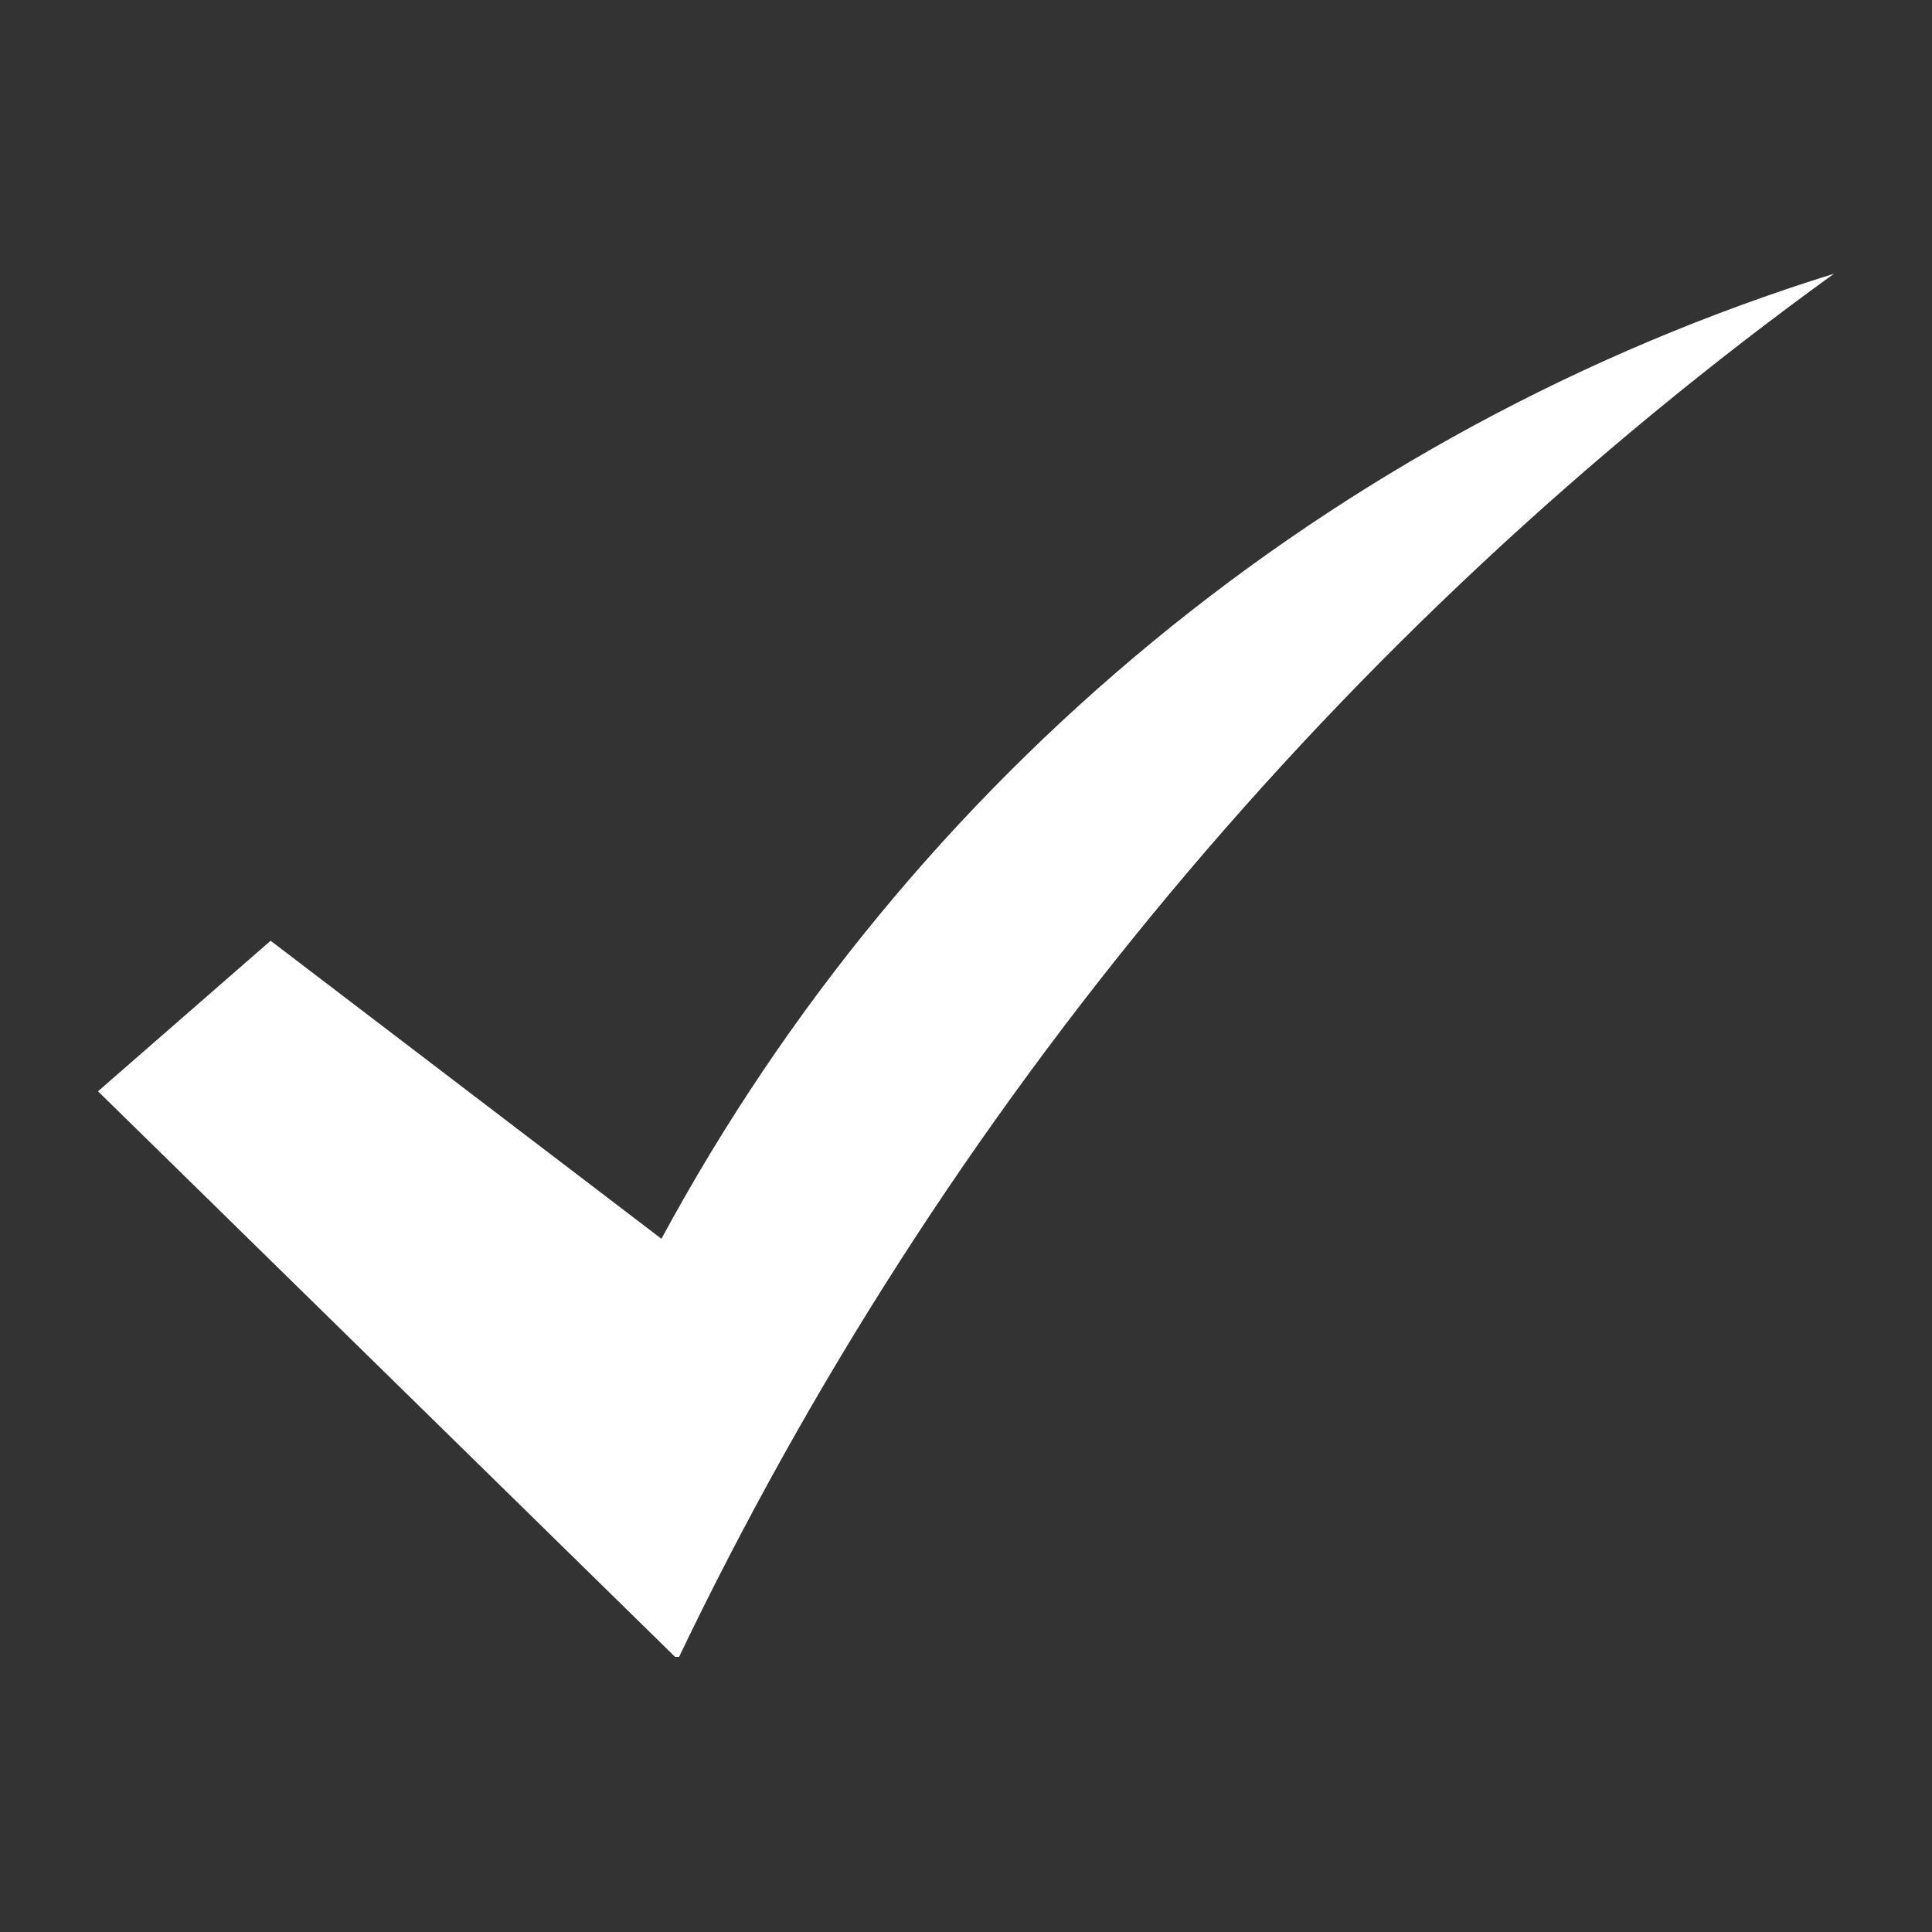 <svg version="1.0" preserveAspectRatio="xMidYMid meet" height="500" viewBox="0 0 375 375" zoomAndPan="magnify" width="500" xmlns:xlink="http://www.w3.org/1999/xlink" xmlns="http://www.w3.org/2000/svg"><rect x="0" y="0" width="375" height="375" fill="#333333" stroke="none"/><defs><clipPath id="469c18cff0"><path clip-rule="nonzero" d="M 19.023 53.102 L 355.973 53.102 L 355.973 321.602 L 19.023 321.602 Z M 19.023 53.102"></path></clipPath></defs><g clip-path="url(#469c18cff0)"><path fill-rule="nonzero" fill-opacity="1" d="M 355.973 53.129 C 258.543 83.434 176.848 150.68 128.387 240.449 L 52.527 182.598 L 19.023 211.82 L 131.559 322.113 C 182.742 215.145 259.891 122.648 355.973 53.129" fill="#ffffff"></path></g></svg>